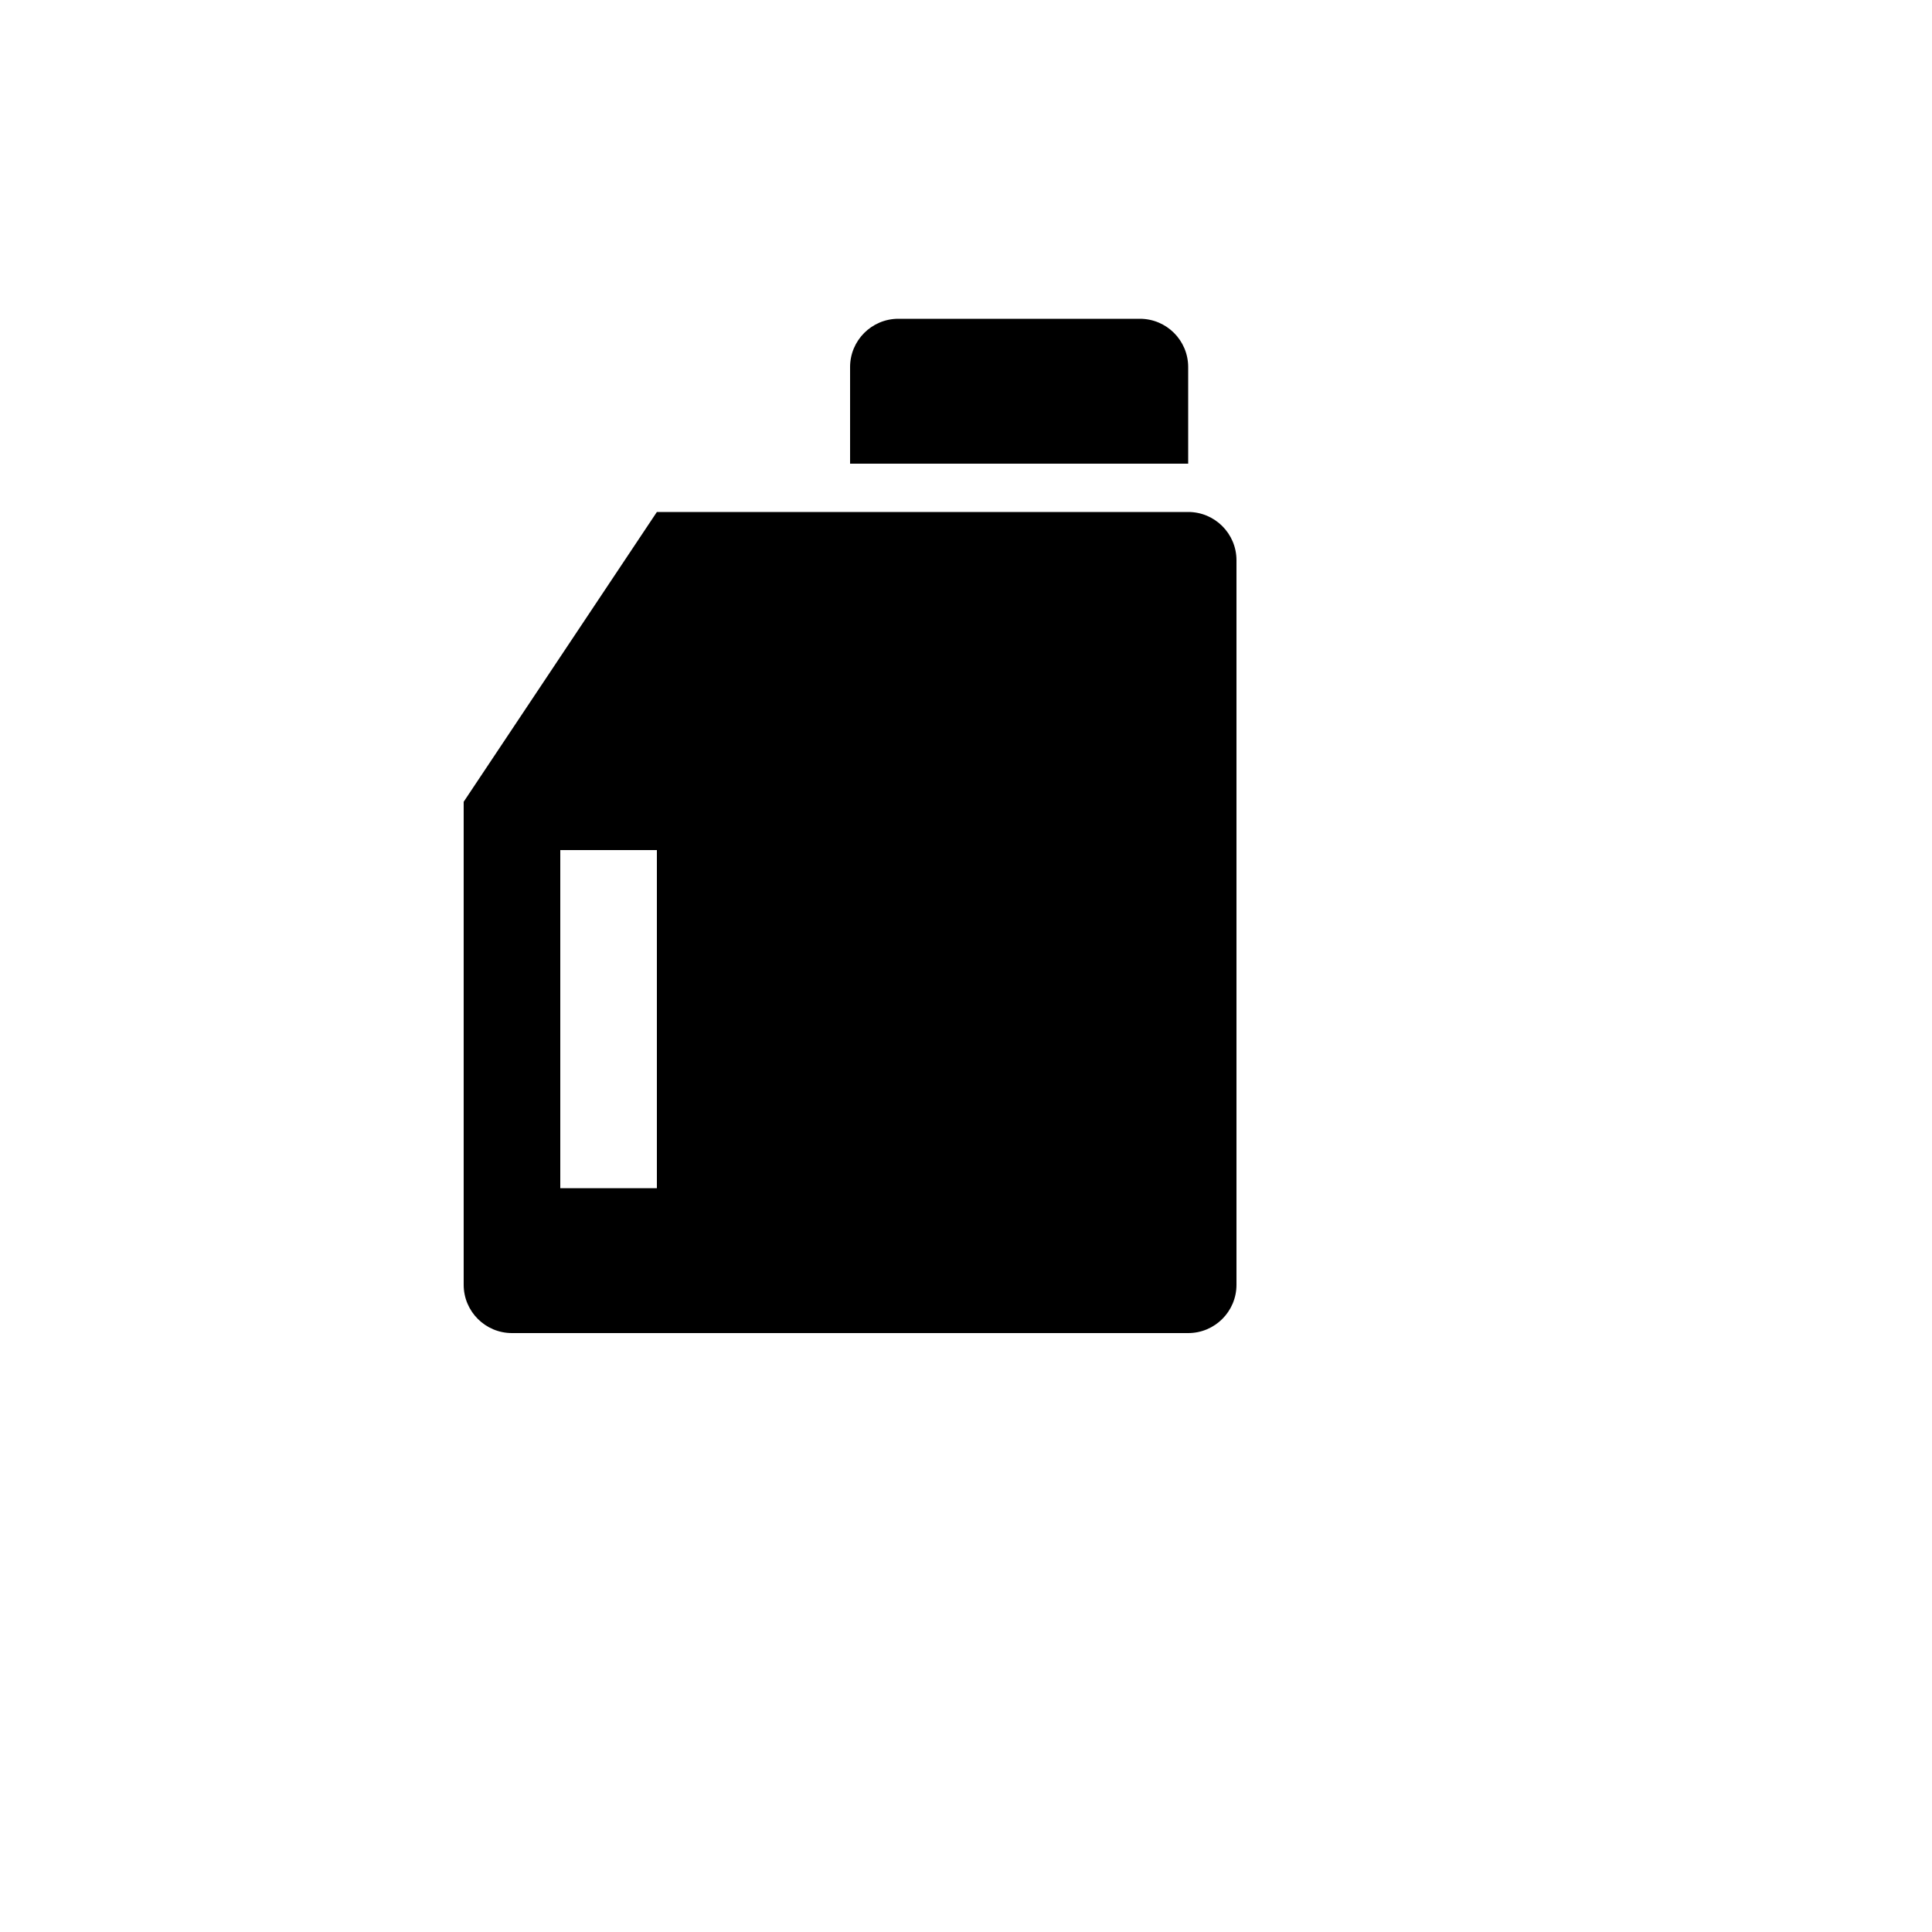 <svg xmlns="http://www.w3.org/2000/svg" version="1.1" xmlns:xlink="http://www.w3.org/1999/xlink" width="100%" height="100%" id="svgWorkerArea" viewBox="-25 -25 625 625" xmlns:idraw="https://idraw.muisca.co" style="background: white;"><defs id="defsdoc"><pattern id="patternBool" x="0" y="0" width="10" height="10" patternUnits="userSpaceOnUse" patternTransform="rotate(35)"><circle cx="5" cy="5" r="4" style="stroke: none;fill: #ff000070;"></circle></pattern></defs><g id="fileImp-176100859" class="cosito"><path id="pathImp-670588325" fill="none" class="grouped" d="M62.5 62.5C62.5 62.5 437.5 62.5 437.5 62.5 437.5 62.5 437.5 437.5 437.5 437.5 437.5 437.5 62.5 437.5 62.5 437.5 62.5 437.5 62.5 62.5 62.5 62.5"></path><path id="pathImp-571781075" class="grouped" d="M187.5 140.625C187.5 140.625 359.375 140.625 359.375 140.625 368.005 140.625 375 147.62 375 156.25 375 156.25 375 390.625 375 390.625 375 399.255 368.005 406.25 359.375 406.25 359.375 406.25 140.625 406.25 140.625 406.25 131.995 406.25 125 399.255 125 390.625 125 390.625 125 234.375 125 234.375 125 234.375 187.5 140.625 187.5 140.625 187.5 140.625 187.5 140.625 187.5 140.625M265.625 78.125C265.625 78.125 343.75 78.125 343.75 78.125 352.38 78.125 359.375 85.12 359.375 93.75 359.375 93.75 359.375 125 359.375 125 359.375 125 250 125 250 125 250 125 250 93.75 250 93.75 250 85.12 256.995 78.125 265.625 78.125 265.625 78.125 265.625 78.125 265.625 78.125M156.25 250C156.25 250 156.25 359.375 156.25 359.375 156.25 359.375 187.5 359.375 187.5 359.375 187.5 359.375 187.5 250 187.5 250 187.5 250 156.25 250 156.25 250 156.25 250 156.25 250 156.25 250"></path></g></svg>